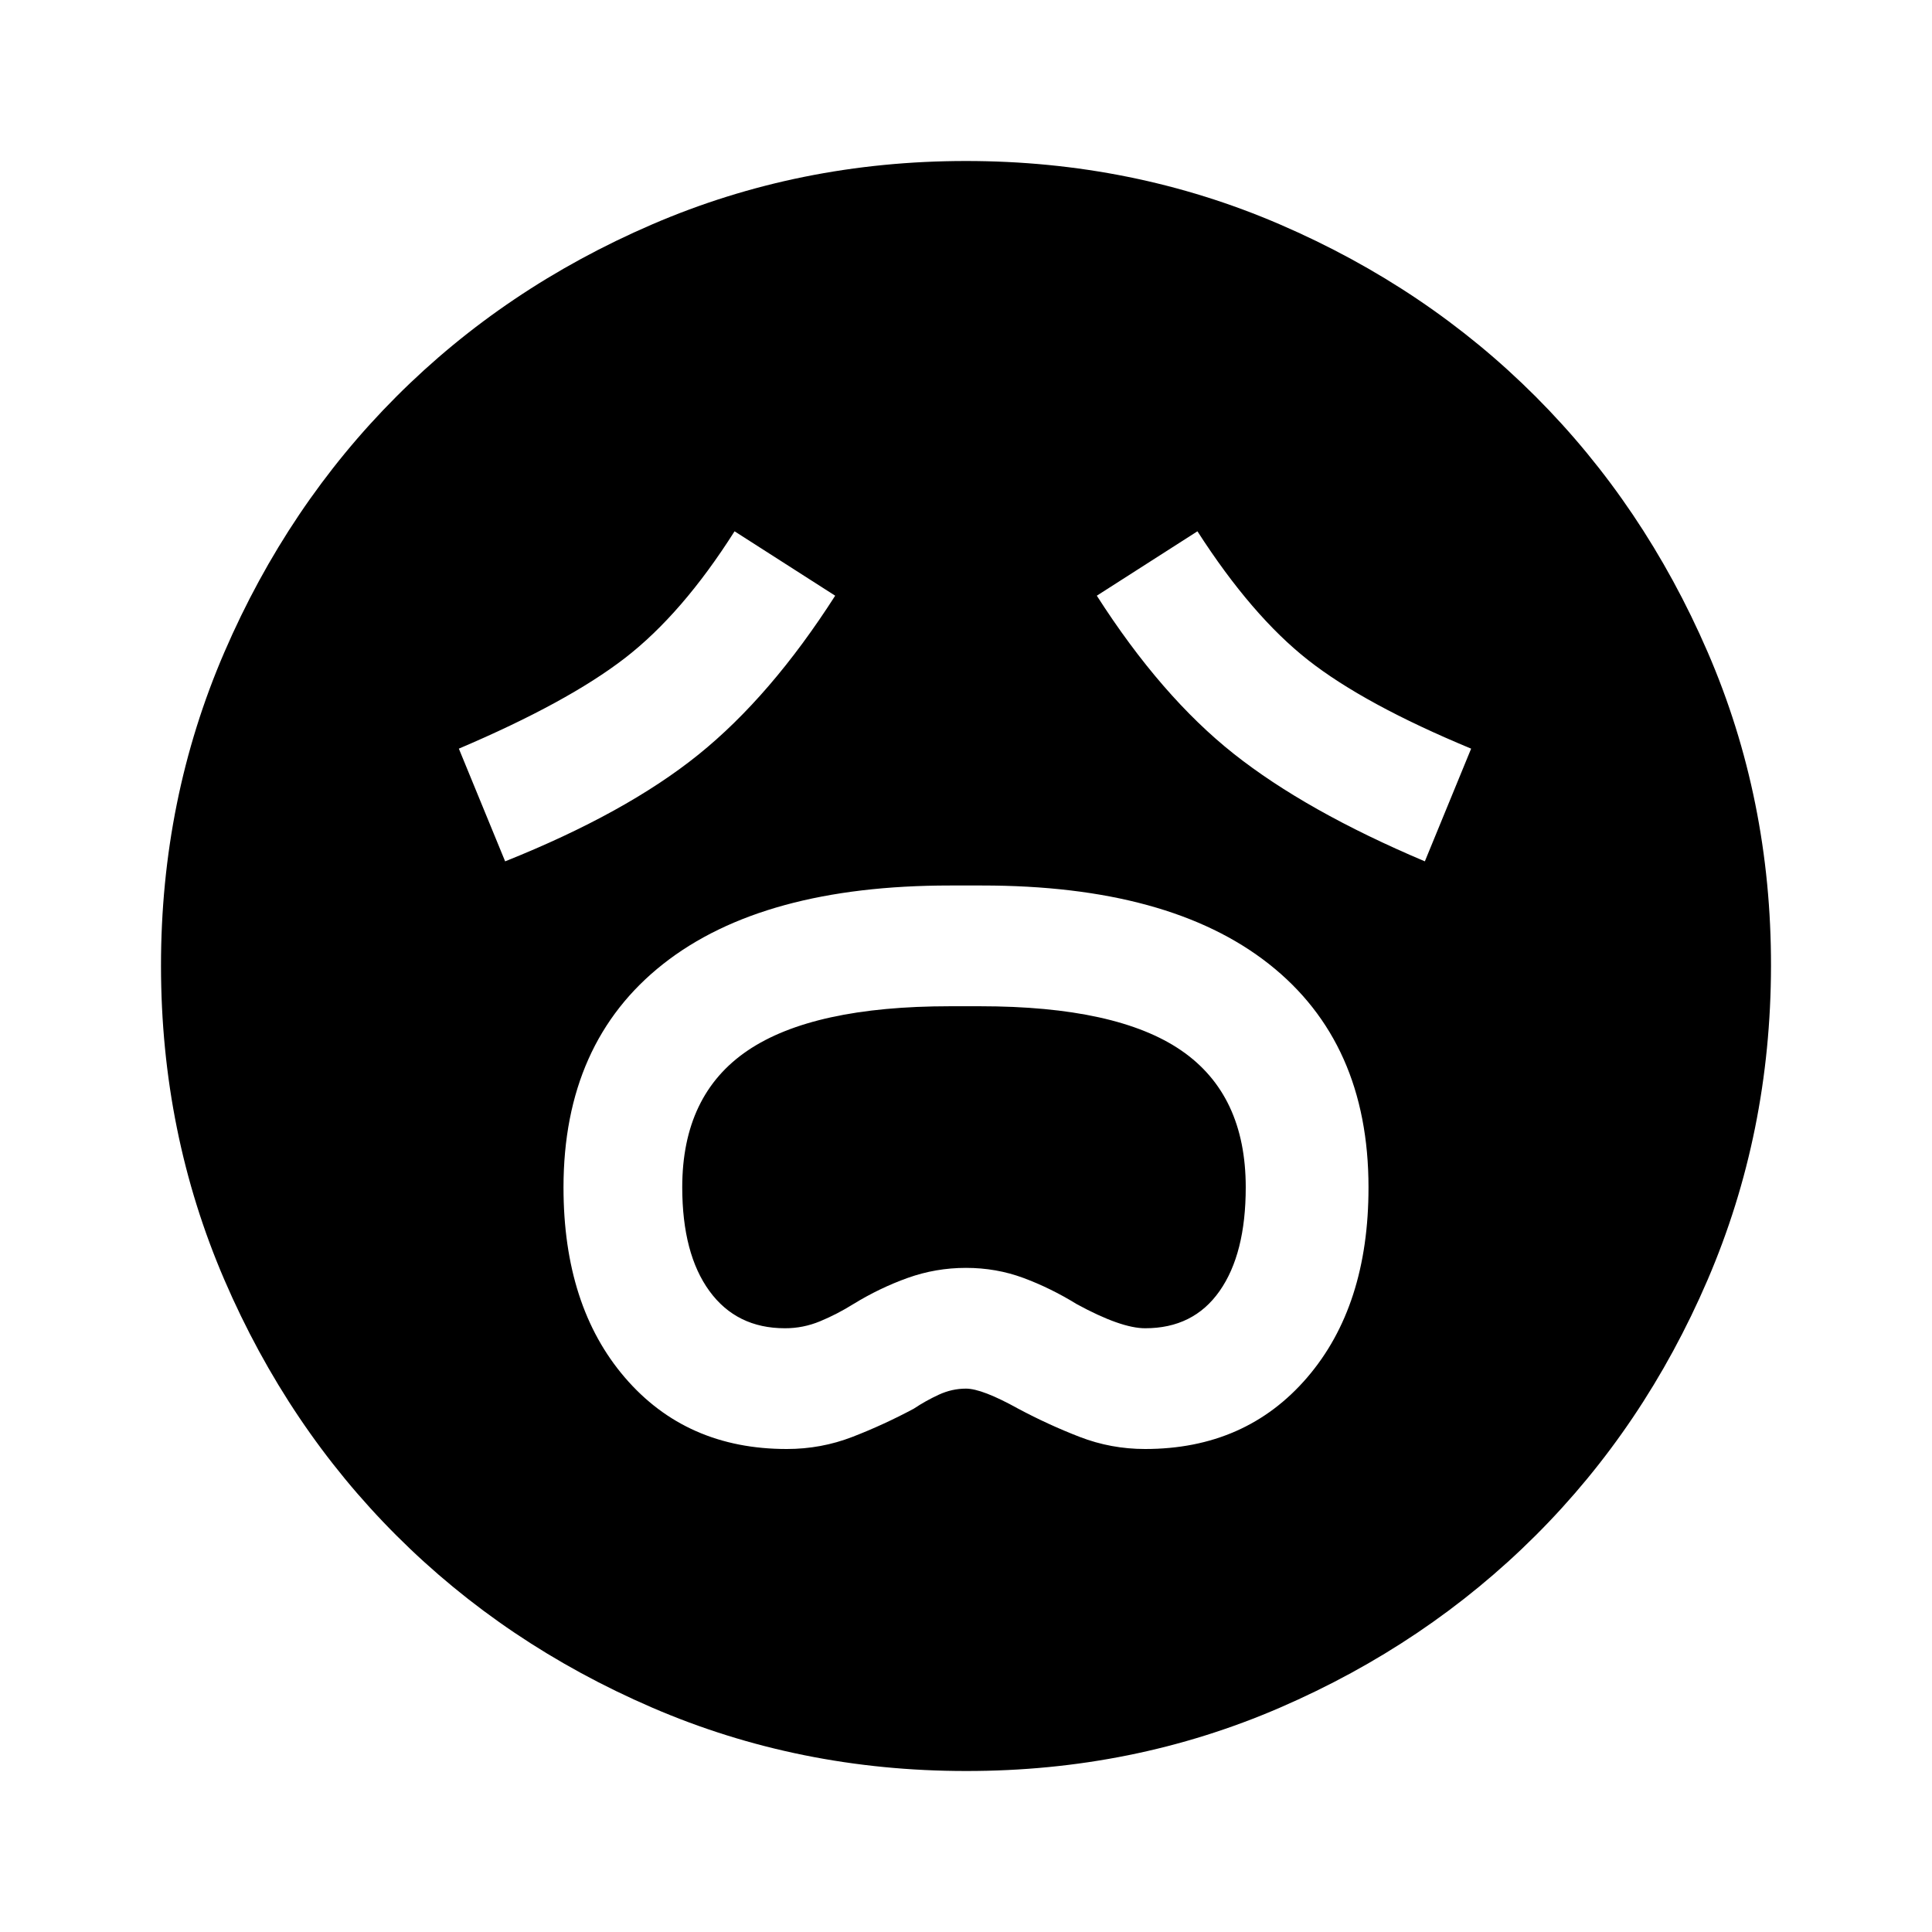 <?xml version="1.0" encoding="utf-8"?>
<!-- Generator: www.svgicons.com -->
<svg xmlns="http://www.w3.org/2000/svg" width="800" height="800" viewBox="0 0 24 24">
<path fill="currentColor" d="M9.775 18q.425 0 .813-.15t.762-.35q.15-.1.313-.175T12 17.25q.2 0 .65.25q.375.2.763.35t.812.15q1.25 0 2.013-.888T17 14.75q0-1.8-1.237-2.775T12.2 11h-.4q-2.325 0-3.562.975T7 14.75q0 1.475.763 2.363T9.775 18m-.025-1.5q-.6 0-.937-.462t-.338-1.288q0-1.15.813-1.7t2.512-.55h.375q1.7 0 2.5.55t.8 1.7q0 .825-.325 1.288t-.925.462q-.3 0-.85-.3q-.325-.2-.662-.325T12 15.75t-.725.125t-.675.325q-.2.125-.412.213t-.438.087m-3.475-5.8q1.5-.6 2.4-1.325t1.7-1.975l-1.25-.8q-.65 1.025-1.362 1.575T5.7 9.3zm11.425 0l.575-1.4q-1.325-.55-2.025-1.1t-1.375-1.6l-1.25.8q.8 1.25 1.7 1.963T17.7 10.7M12 22q-2.075 0-3.9-.788t-3.175-2.137T2.788 15.9T2 12t.788-3.9t2.137-3.175T8.1 2.788T12 2t3.9.788t3.175 2.137T21.213 8.1T22 12t-.788 3.9t-2.137 3.175t-3.175 2.138T12 22"/>
</svg>